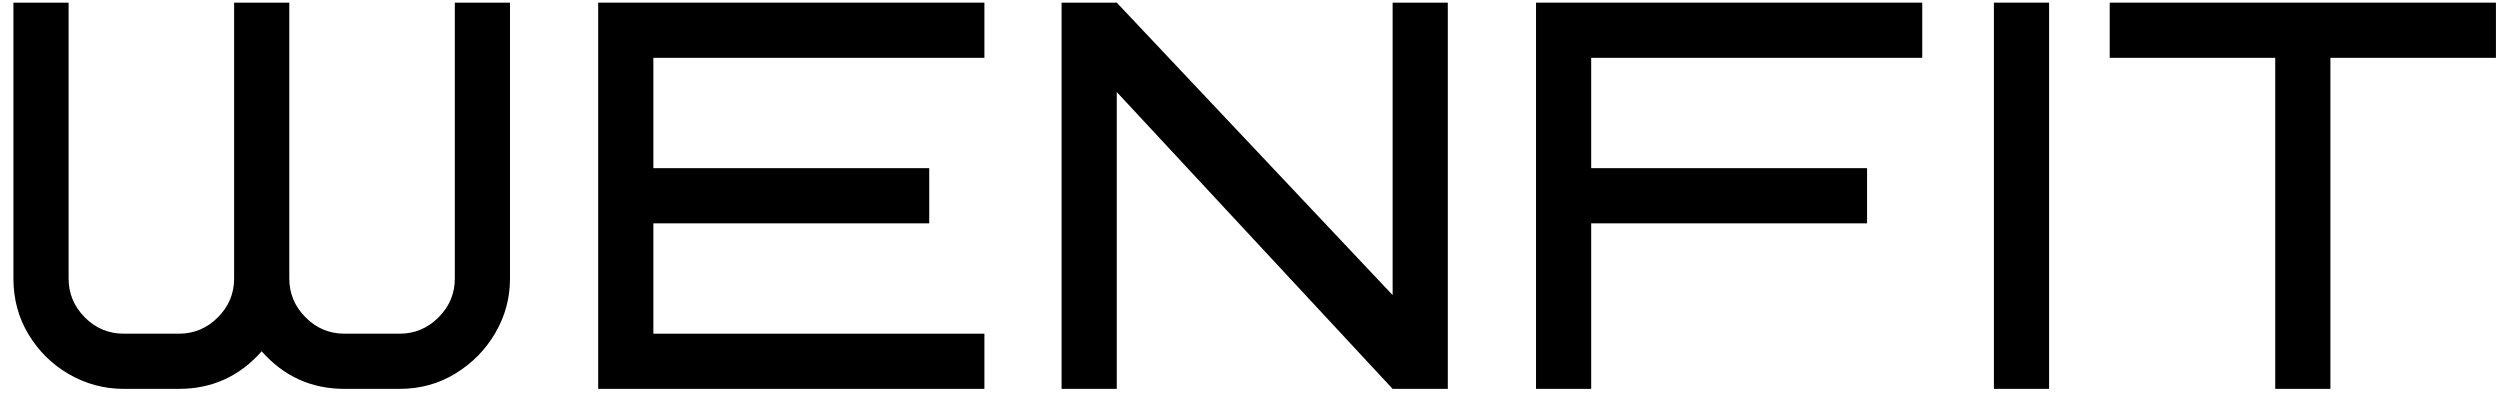 <?xml version="1.0" encoding="UTF-8"?>
<svg width="139px" height="22px" viewBox="0 0 139 22" version="1.1" xmlns="http://www.w3.org/2000/svg" xmlns:xlink="http://www.w3.org/1999/xlink">
    <title>Group</title>
    <g id="Page-1" stroke="none" stroke-width="1" fill="none" fill-rule="evenodd">
        <g id="Group" fill="#000000" fill-rule="nonzero">
            <g transform="translate(-181, -360)" id="Path">
                <path d="M200.152,378.553 L203.22,378.553 C204.059,378.553 204.777,378.251 205.382,377.647 C205.986,377.043 206.288,376.324 206.288,375.485 L206.288,360.147 L209.356,360.147 L209.356,375.485 C209.356,376.569 209.085,377.574 208.543,378.506 C208.001,379.439 207.262,380.189 206.335,380.761 C205.402,381.334 204.366,381.621 203.22,381.621 L200.152,381.621 C198.309,381.621 196.777,380.923 195.548,379.532 C194.324,380.923 192.788,381.621 190.949,381.621 L187.882,381.621 C186.798,381.621 185.783,381.35 184.84,380.808 C183.902,380.267 183.152,379.527 182.59,378.6 C182.027,377.668 181.746,376.631 181.746,375.485 L181.746,360.147 L184.814,360.147 L184.814,375.485 C184.814,376.324 185.116,377.043 185.715,377.647 C186.319,378.251 187.043,378.553 187.882,378.553 L190.949,378.553 C191.788,378.553 192.507,378.251 193.111,377.647 C193.715,377.043 194.017,376.324 194.017,375.485 L194.017,360.147 L197.085,360.147 L197.085,375.485 C197.085,376.324 197.387,377.043 197.991,377.647 C198.59,378.251 199.314,378.553 200.152,378.553 Z"></path>
            </g>
            <g transform="translate(-181, -360)" id="Path">
                <polygon points="217.327 363.215 217.327 369.35 232.665 369.35 232.665 372.418 217.327 372.418 217.327 378.553 235.733 378.553 235.733 381.621 214.259 381.621 214.259 360.147 235.733 360.147 235.733 363.215"></polygon>
            </g>
            <g transform="translate(-181, -360)" id="Path">
                <polygon points="261.498 360.147 261.498 381.621 258.43 381.621 243.092 365.116 243.092 381.621 240.024 381.621 240.024 360.147 243.092 360.147 258.43 376.407 258.43 360.147"></polygon>
            </g>
            <g transform="translate(-181, -360)" id="Path">
                <polygon points="269.47 363.215 269.47 369.35 284.809 369.35 284.809 372.418 269.47 372.418 269.47 381.621 266.403 381.621 266.403 360.147 287.877 360.147 287.877 363.215"></polygon>
            </g>
            <g transform="translate(-181, -360)" id="Path">
                <polygon points="291.861 360.147 294.929 360.147 294.929 381.621 291.861 381.621"></polygon>
            </g>
            <g transform="translate(-181, -360)" id="Path">
                <polygon points="319.774 363.215 310.571 363.215 310.571 381.621 307.503 381.621 307.503 363.215 298.3 363.215 298.3 360.147 319.774 360.147"></polygon>
            </g>
        </g>
    </g>
</svg>